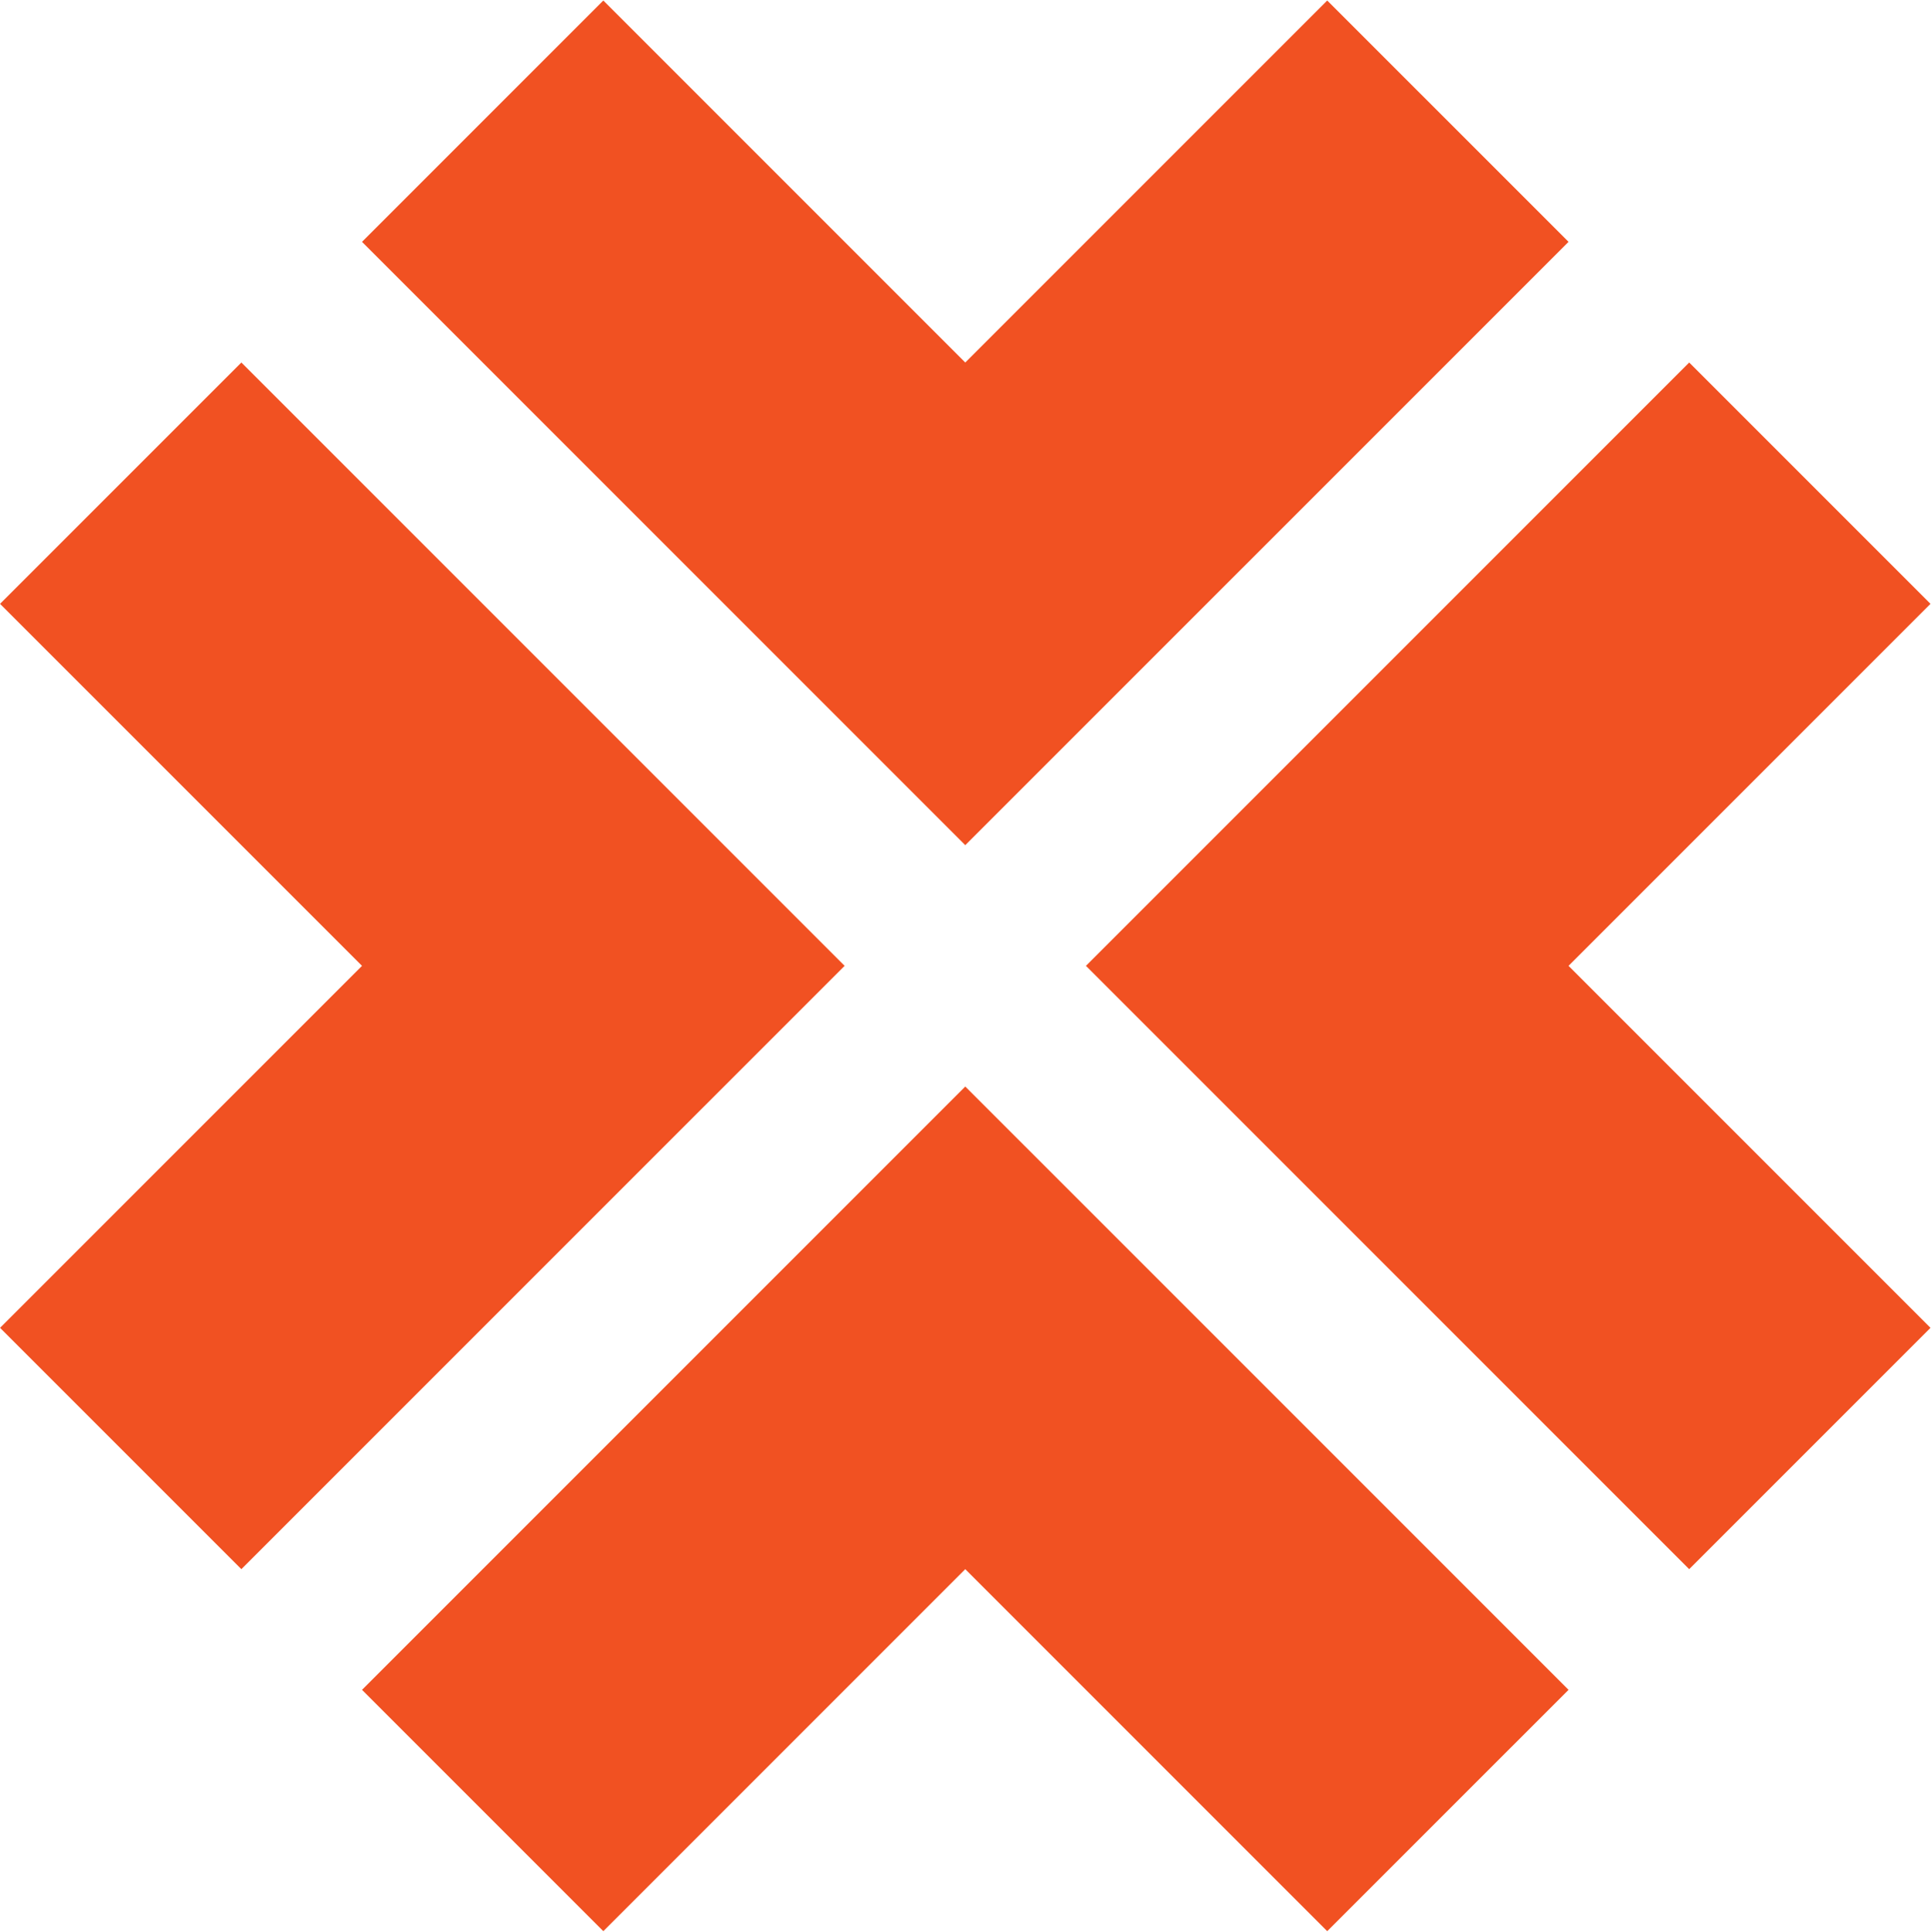 <?xml version="1.0" encoding="UTF-8" standalone="no"?>
<svg
   xmlns:dc="http://purl.org/dc/elements/1.1/"
   xmlns:cc="http://creativecommons.org/ns#"
   xmlns:rdf="http://www.w3.org/1999/02/22-rdf-syntax-ns#"
   xmlns:svg="http://www.w3.org/2000/svg"
   xmlns="http://www.w3.org/2000/svg"
   xmlns:sodipodi="http://sodipodi.sourceforge.net/DTD/sodipodi-0.dtd"
   xmlns:inkscape="http://www.inkscape.org/namespaces/inkscape"
   version="1.1"
   id="svg2"
   xml:space="preserve"
   width="306.133"
   height="306.24"
   viewBox="0 0 306.133 306.24"
   sodipodi:docname="Xperience Logo - Symbol Colour-01.eps"><defs
     id="defs6" /><sodipodi:namedview
     pagecolor="#ffffff"
     bordercolor="#666666"
     borderopacity="1"
     objecttolerance="10"
     gridtolerance="10"
     guidetolerance="10"
     inkscape:pageopacity="0"
     inkscape:pageshadow="2"
     inkscape:window-width="640"
     inkscape:window-height="480"
     id="namedview4" /><g
     id="g10"
     inkscape:groupmode="layer"
     inkscape:label="ink_ext_XXXXXX"
     transform="matrix(1.333,0,0,-1.333,0,306.24)"><g
       id="g12"
       transform="scale(0.1)"><path
         d="m 1578.5,2296.77 -430.49,-430.48 -430.483,430.48 -286.984,-286.99 717.467,-717.47 717.49,717.47 z m -286.99,-1147.95 717.48,-717.468 286.98,286.98 -430.47,430.488 430.47,430.48 -286.98,286.99 z M 0.055,1579.3 430.543,1148.82 0.055,718.332 287.055,431.352 1004.53,1148.82 287.055,1866.29 Z M 430.543,287.852 717.527,0.852 1148.01,431.352 1578.5,0.852 1865.5,287.852 1148.01,1005.32 430.543,287.852"
         style="fill:#f15122;fill-opacity:1;fill-rule:nonzero;stroke:none"
         id="path14" /></g></g></svg>
